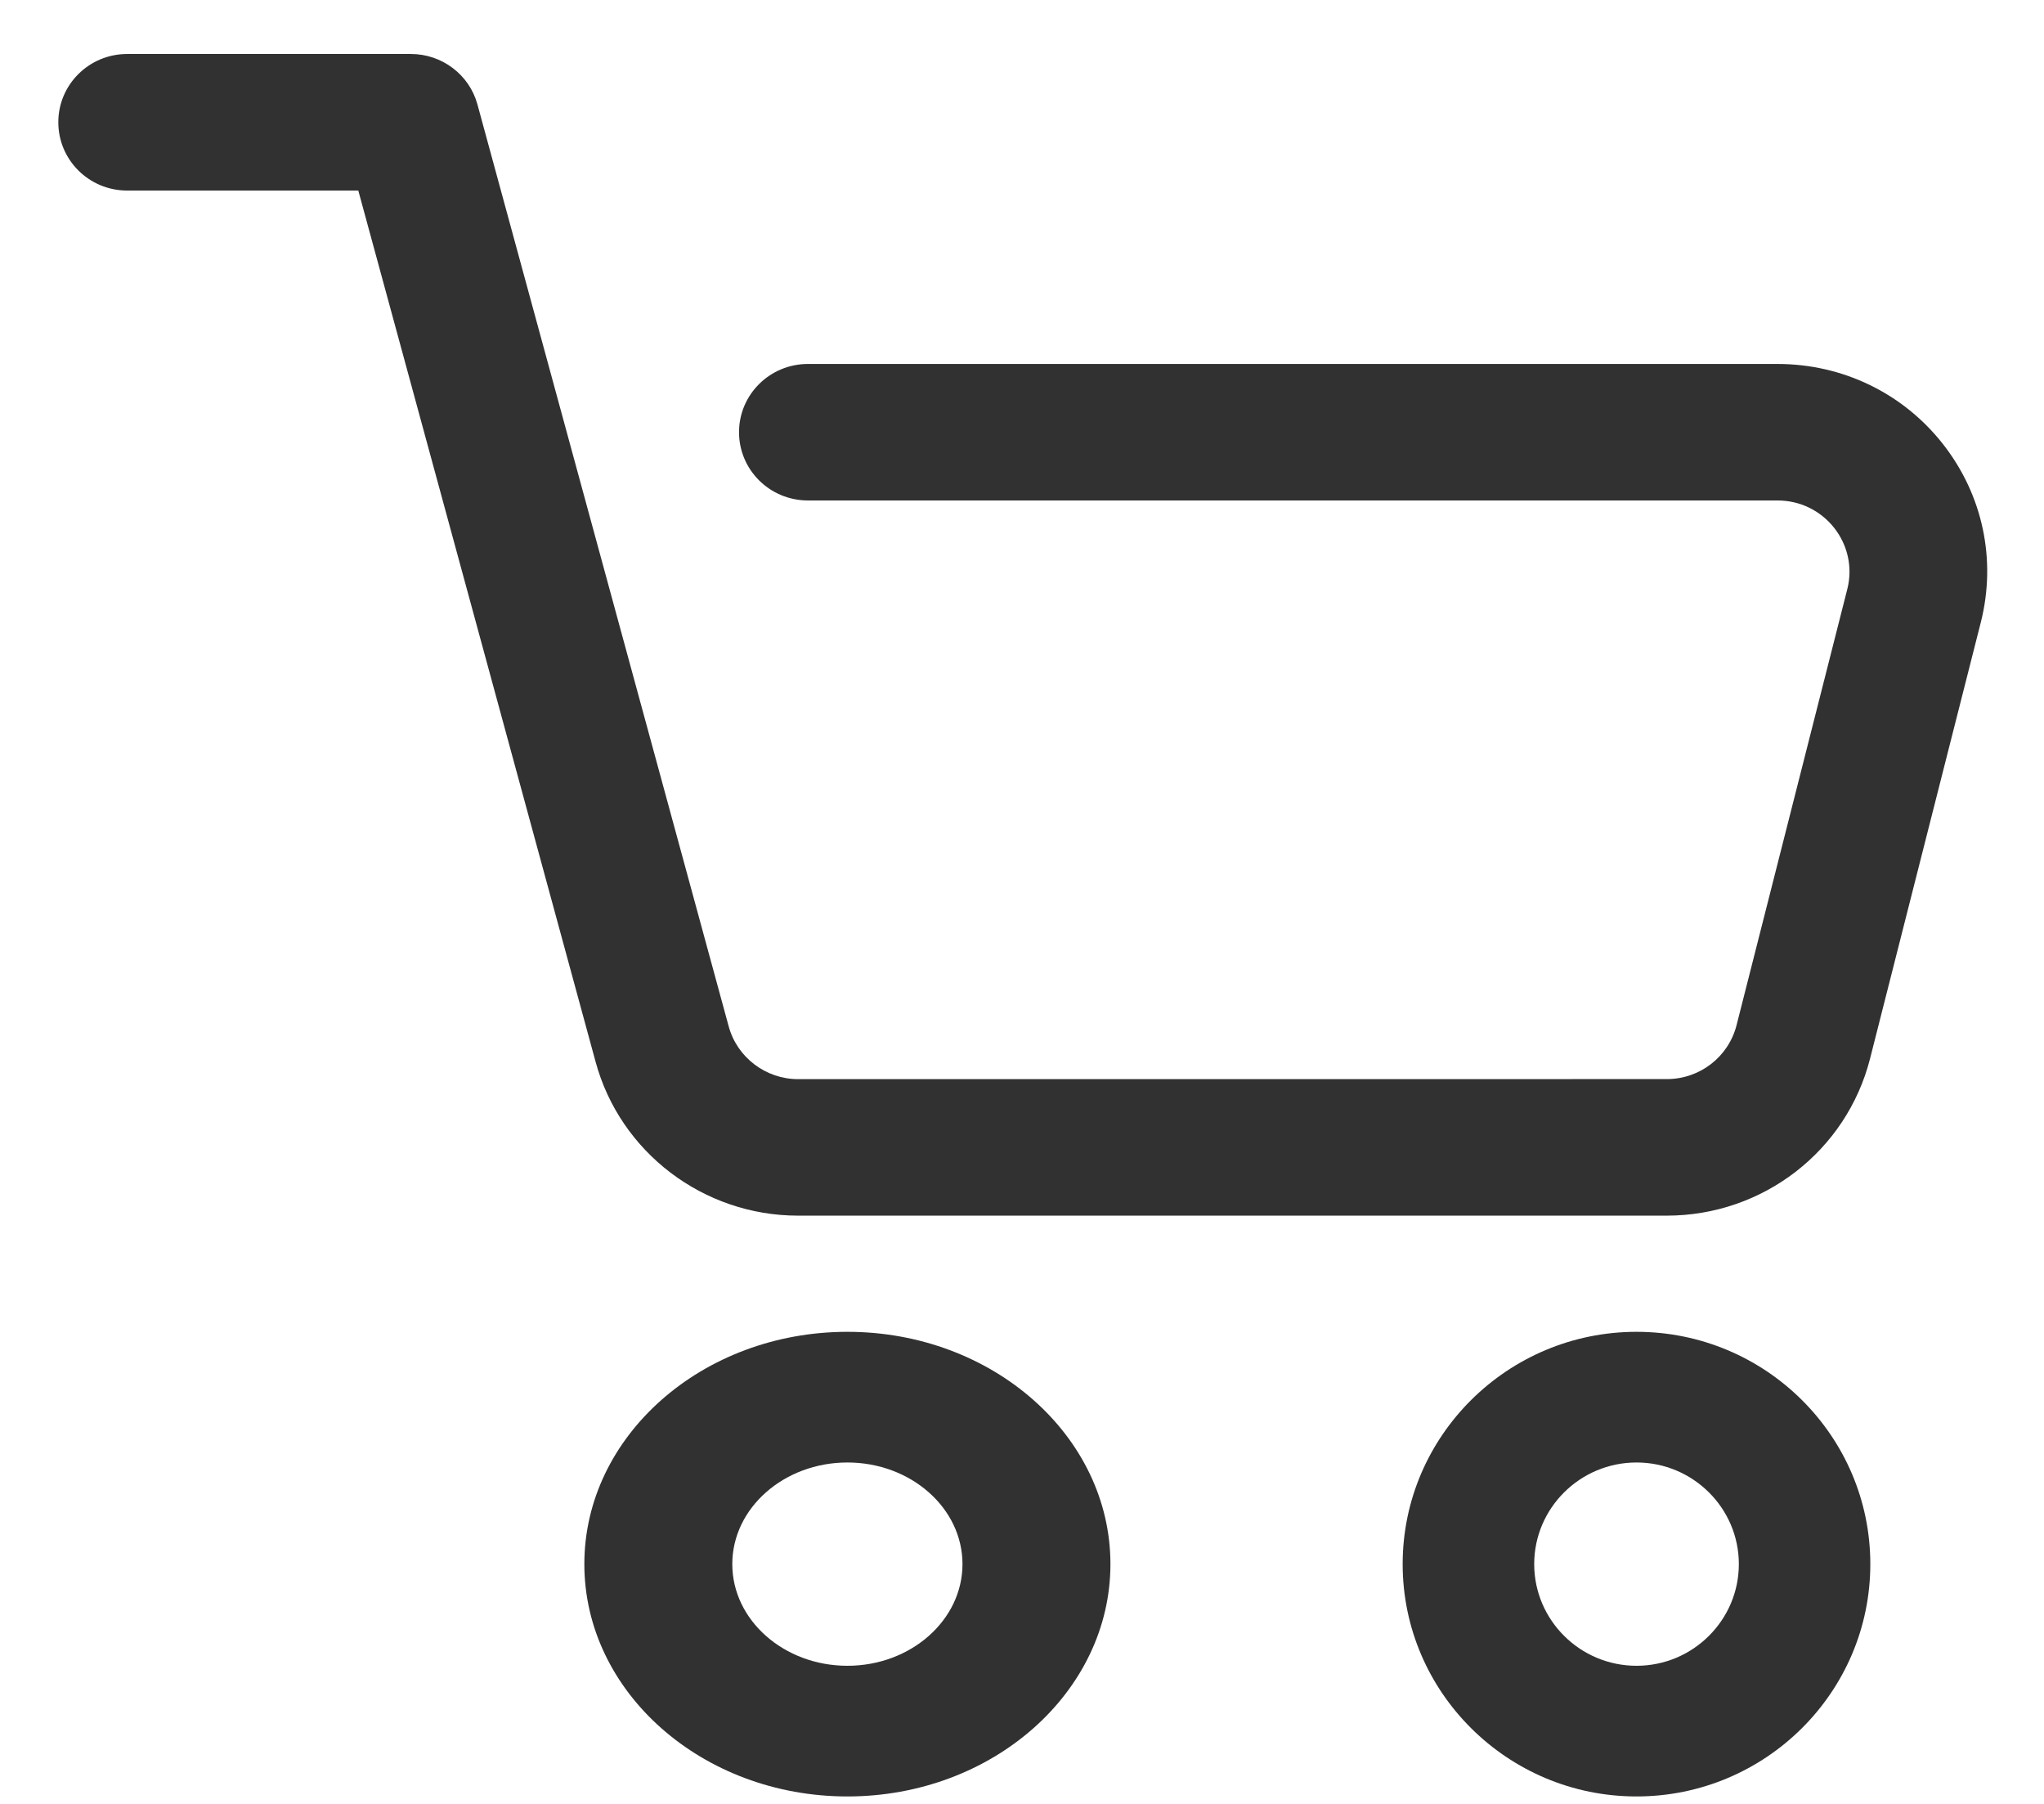 <svg width="34" height="30" viewBox="0 0 34 30" fill="none" xmlns="http://www.w3.org/2000/svg">
<path d="M29.567 6.053H13.439C12.806 6.053 12.293 6.561 12.293 7.188C12.293 7.815 12.806 8.323 13.439 8.323H29.567C29.938 8.323 30.281 8.489 30.511 8.78C30.738 9.07 30.819 9.441 30.728 9.798L28.886 17.05C28.751 17.578 28.274 17.946 27.726 17.946L13.277 17.947C12.737 17.947 12.261 17.585 12.121 17.069L7.941 1.734C7.805 1.241 7.352 0.898 6.835 0.898H2.115C1.482 0.898 0.97 1.406 0.97 2.033C0.97 2.661 1.482 3.169 2.115 3.169H5.96L9.907 17.658C10.316 19.165 11.701 20.217 13.276 20.217H27.723C29.325 20.217 30.716 19.142 31.107 17.604L32.949 10.35C33.212 9.31 32.982 8.228 32.317 7.382C31.653 6.538 30.65 6.053 29.567 6.053H29.567Z" fill="#313131"/>
<path d="M14.096 22.149C11.682 22.149 9.72 23.882 9.72 26.012C9.72 28.142 11.682 29.876 14.096 29.876C16.509 29.876 18.471 28.143 18.471 26.012C18.471 23.88 16.509 22.149 14.096 22.149ZM14.096 27.703C13.04 27.703 12.181 26.944 12.181 26.012C12.181 25.08 13.04 24.322 14.096 24.322C15.151 24.322 16.01 25.08 16.01 26.012C16.01 26.944 15.151 27.703 14.096 27.703Z" fill="#313131"/>
<path d="M27.222 22.149C25.077 22.149 23.332 23.882 23.332 26.012C23.332 28.142 25.077 29.876 27.222 29.876C29.367 29.876 31.111 28.143 31.111 26.012C31.111 23.88 29.367 22.149 27.222 22.149ZM27.222 27.703C26.284 27.703 25.52 26.944 25.52 26.012C25.52 25.08 26.284 24.322 27.222 24.322C28.16 24.322 28.924 25.08 28.924 26.012C28.924 26.944 28.16 27.703 27.222 27.703Z" fill="#313131"/>
</svg>
